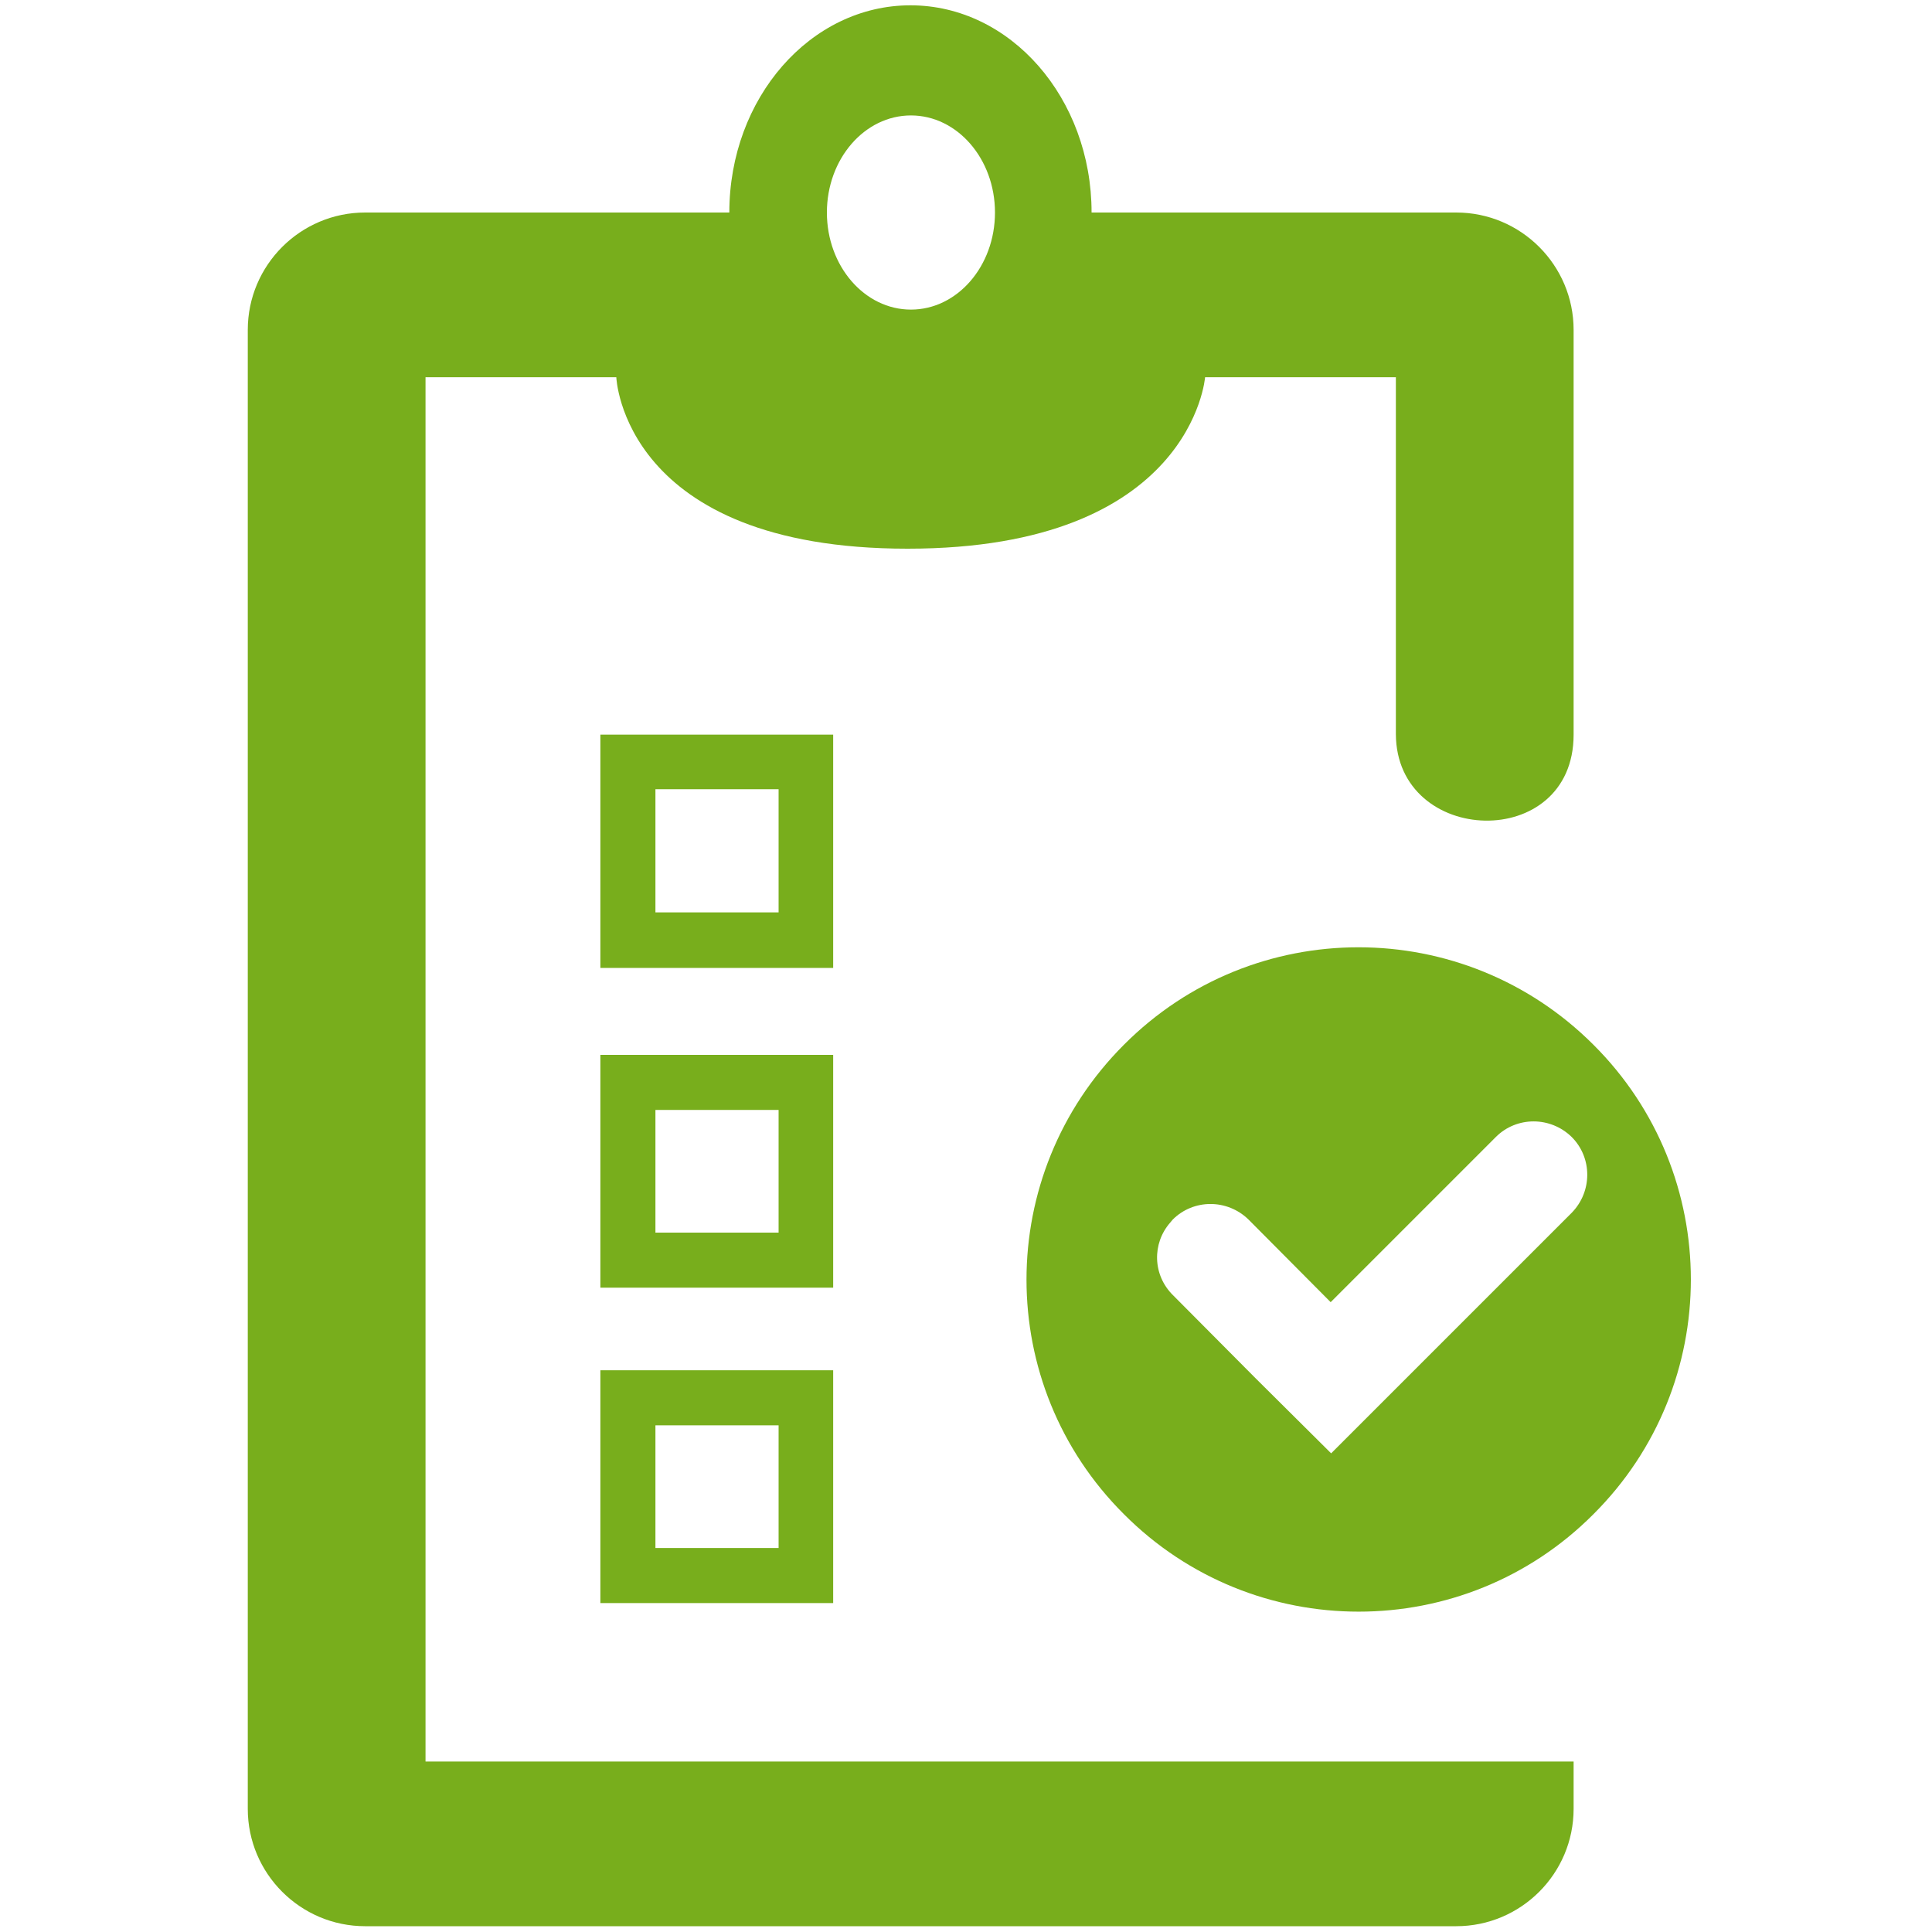 <?xml version="1.0" encoding="utf-8"?>
<!-- Generator: Adobe Illustrator 26.2.1, SVG Export Plug-In . SVG Version: 6.00 Build 0)  -->
<svg version="1.1" id="Vrstva_1" xmlns="http://www.w3.org/2000/svg" xmlns:xlink="http://www.w3.org/1999/xlink" x="0px" y="0px"
	 viewBox="0 0 40 40" style="enable-background:new 0 0 40 40;" xml:space="preserve">
<style type="text/css">
	.st0{fill:#78AE1C;}
</style>
<g>
	<g>
		<g>
			<g>
				<path class="st0" d="M12.43,33.19h4.82v-4.82h-4.82V33.19z M13.57,29.51h2.55v2.54h-2.55V29.51z"/>
			</g>
			<g>
				<path class="st0" d="M17.25,21.84h-4.82v4.82h4.82V21.84z M16.12,25.52h-2.55v-2.54h2.55V25.52z"/>
			</g>
			<g>
				<path class="st0" d="M17.25,15.21h-4.82v4.83h4.82V15.21z M16.12,18.89h-2.55v-2.55h2.55V18.89z"/>
			</g>
			<g>
				<path class="st0" d="M32.58,15.21c0-2.44,0-8.38,0-8.38c0-1.34-1.09-2.43-2.43-2.43H22.6c0-2.37-1.68-4.29-3.75-4.29
					c-2.07,0-3.75,1.92-3.75,4.29H7.56c-1.34,0-2.43,1.09-2.43,2.43v30.62c0,1.34,1.09,2.43,2.43,2.43h22.59
					c1.34,0,2.43-1.09,2.43-2.43v-0.98h-4.22H8.88H8.81V7.81h3.95c0,0,0.13,3.55,6.03,3.55c5.89,0,6.16-3.55,6.16-3.55h3.95
					c0,0,0,5.08,0,7.39C28.91,17.52,32.58,17.65,32.58,15.21z M18.86,2.39c0.96,0,1.74,0.9,1.74,2.01c0,1.11-0.78,2.01-1.74,2.01
					c-0.96,0-1.74-0.9-1.74-2.01C17.12,3.29,17.9,2.39,18.86,2.39z"/>
			</g>
		</g>
	</g>
	<g>
		<path class="st0" d="M32.99,31.35c2.69-2.68,2.69-7.04,0-9.72c-2.69-2.69-7.04-2.69-9.72,0c-2.69,2.69-2.69,7.04,0,9.72
			C25.95,34.04,30.31,34.04,32.99,31.35z M24.23,25.31c0.02-0.02,0.03-0.04,0.05-0.06c0.43-0.43,1.13-0.43,1.57,0l1.7,1.71
			l3.42-3.42c0.43-0.43,1.13-0.43,1.57,0c0.43,0.43,0.43,1.13,0,1.57l-1.7,1.7l-3.28,3.28l-1.57-1.56l-1.7-1.71
			C23.86,26.4,23.85,25.74,24.23,25.31z"/>
	</g>
</g>
</svg>
